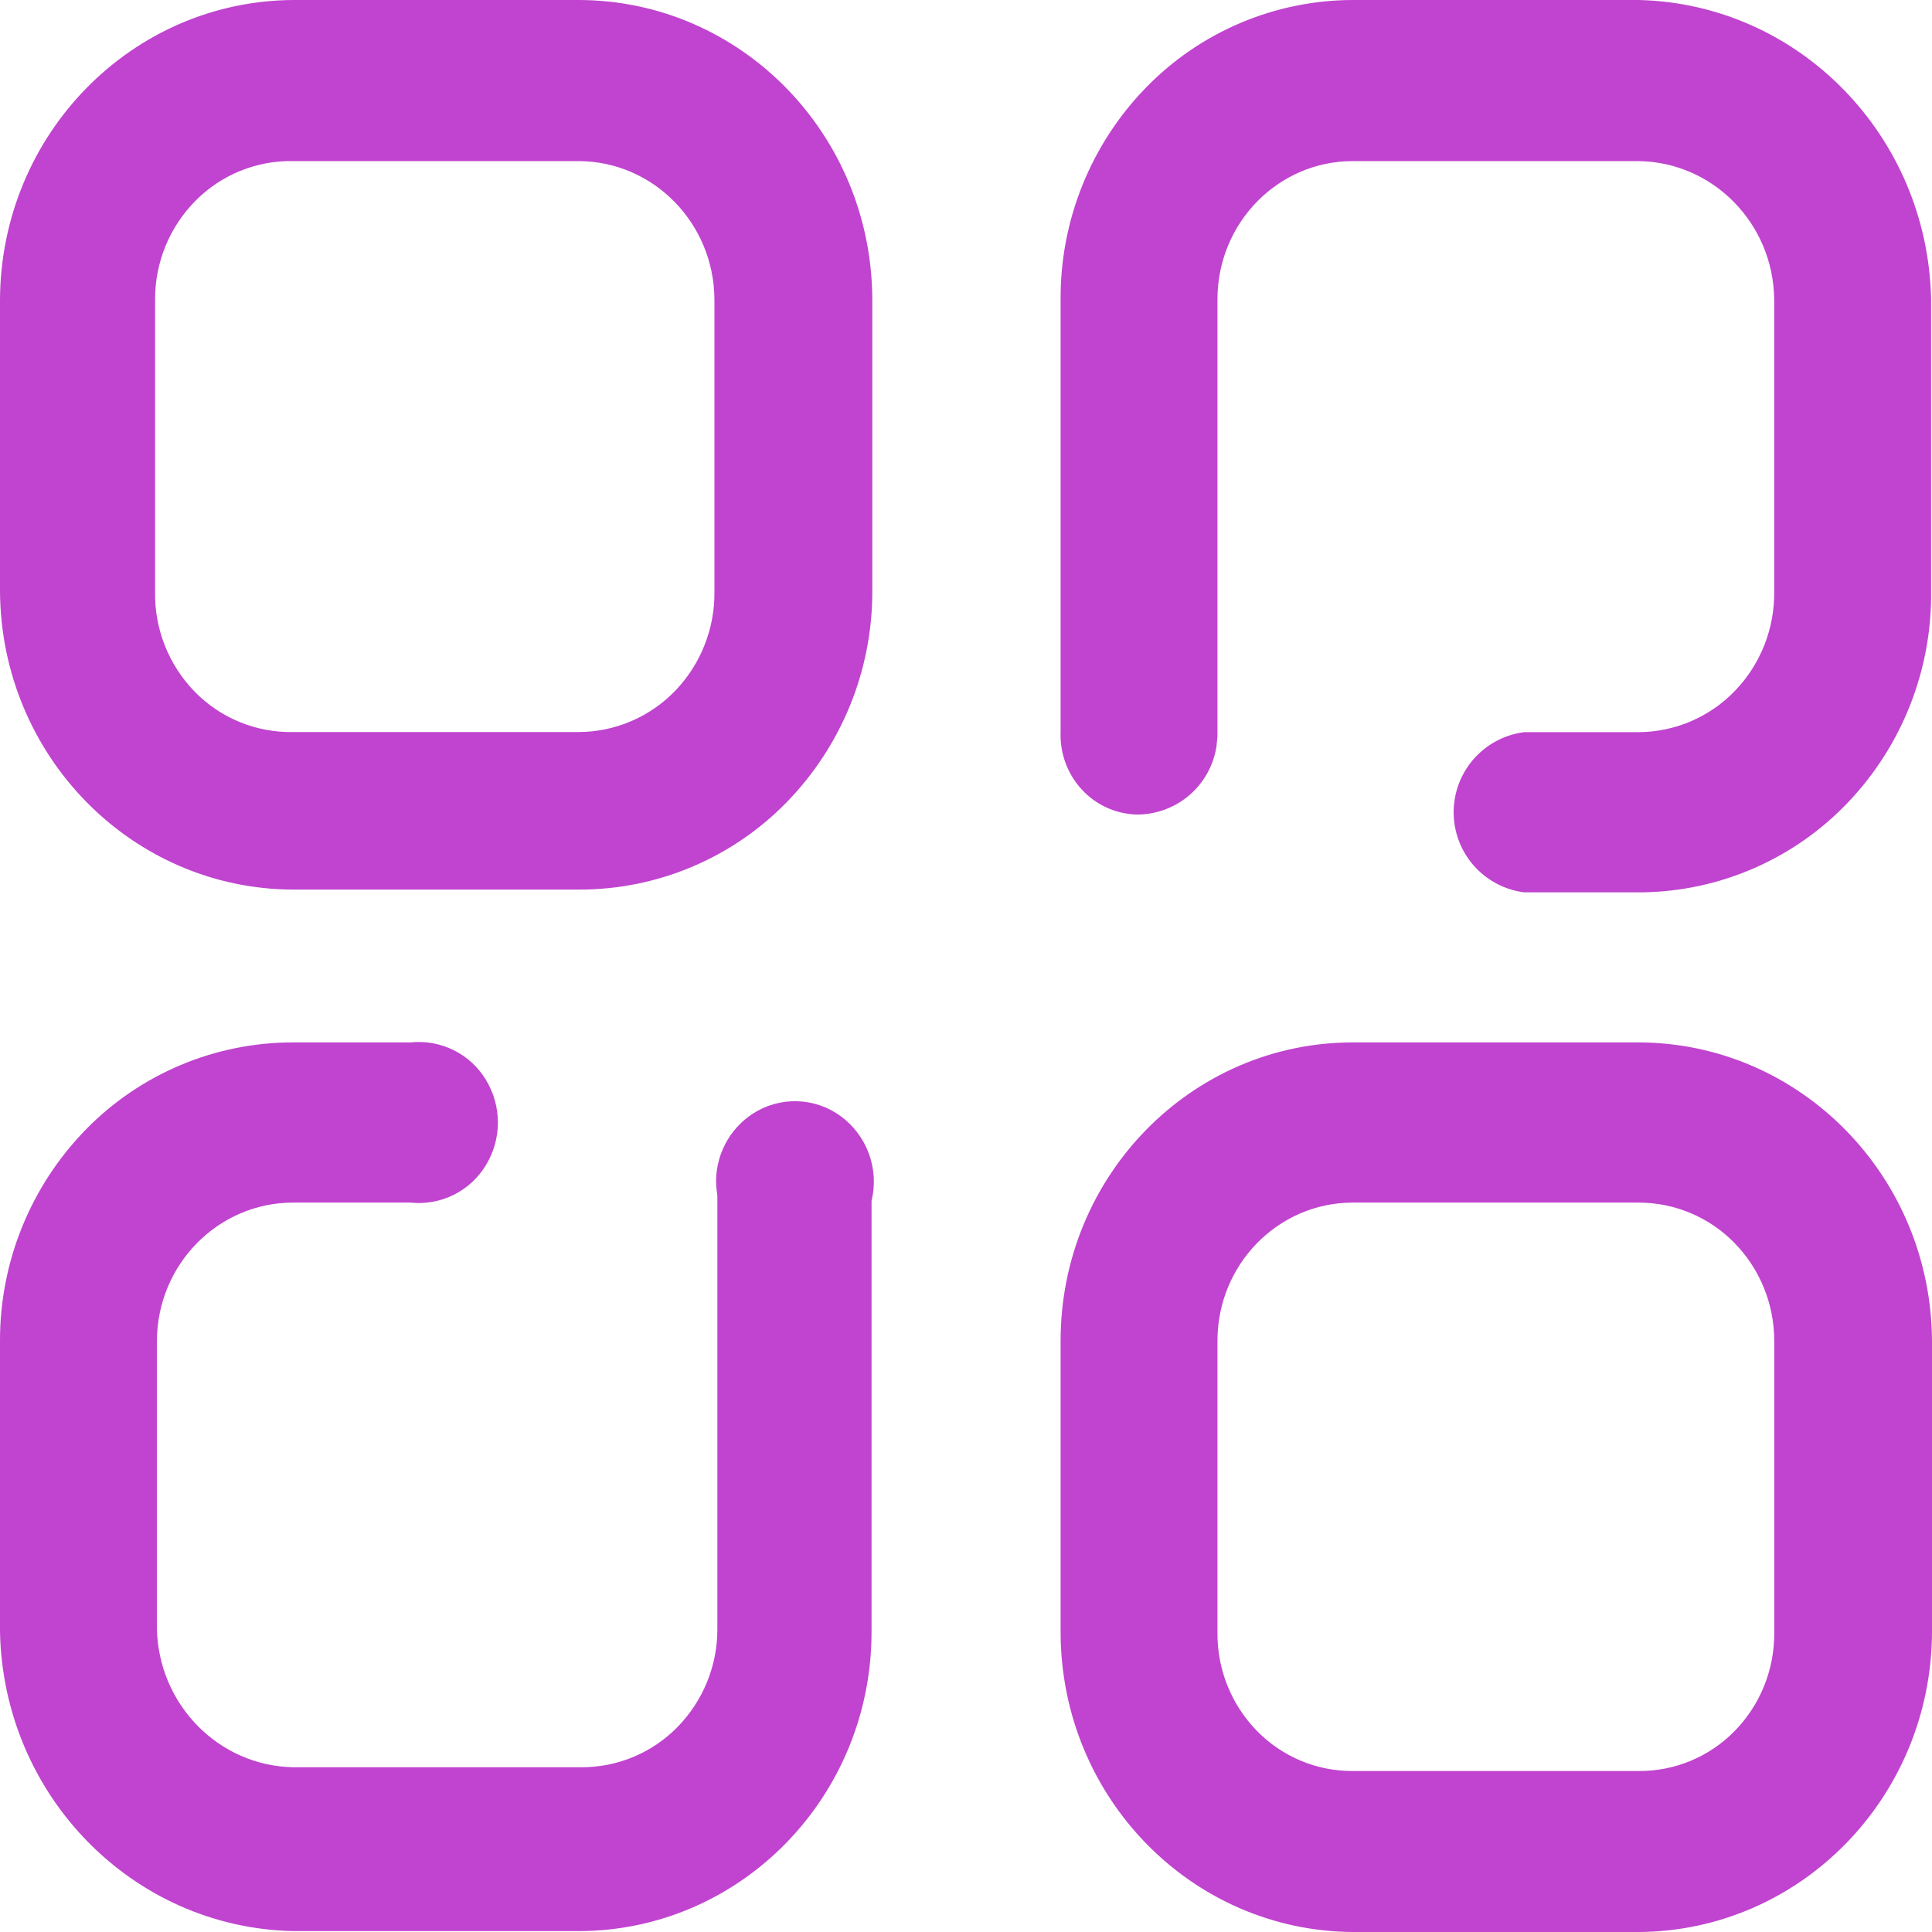 <?xml version="1.0" encoding="UTF-8"?> <svg xmlns="http://www.w3.org/2000/svg" width="512" height="512" viewBox="0 0 512 512" fill="none"><g clip-path="url(#clip0_130_7738)"><path d="M434.31 276.25C477.07 276.38 511.74 311.67 512 355.32V432.69C511.74 476.38 477.11 511.74 434.31 512H358.52C315.76 511.73 281.19 476.34 281.07 432.69V355.32C281.07 311.65 315.74 276.25 358.52 276.25H434.31ZM108.81 276.25C112.732 275.836 116.691 276.547 120.224 278.3C123.757 280.053 126.718 282.776 128.76 286.15C130.845 289.56 131.948 293.479 131.948 297.475C131.948 301.471 130.845 305.39 128.76 308.8C126.718 312.174 123.757 314.897 120.224 316.65C116.691 318.403 112.732 319.114 108.81 318.7H77.69C57.84 318.7 41.69 335.05 41.58 355.32V431.72C42.08 451.82 58 467.96 77.69 468.34H154C158.75 468.365 163.456 467.437 167.84 465.609C172.223 463.781 176.195 461.092 179.52 457.7C186.329 450.761 190.133 441.421 190.11 431.7V317L189.79 314.15C189.609 310.414 190.407 306.696 192.105 303.363C193.802 300.031 196.341 297.199 199.47 295.15C202.978 292.871 207.097 291.716 211.278 291.839C215.459 291.963 219.503 293.358 222.87 295.84C226.274 298.367 228.858 301.842 230.299 305.829C231.739 309.817 231.973 314.141 230.97 318.26V432.45C230.97 476.25 196.19 511.76 153.28 511.76H77.69C35.15 510.86 0.88 475.87 0 432.45V355.32C-0.035 334.392 8.141 314.285 22.77 299.32C29.923 292.006 38.467 286.198 47.899 282.236C57.331 278.274 67.46 276.238 77.69 276.25H108.81ZM434.31 318.7H358.52C338.71 318.7 322.64 335.09 322.64 355.32V432.69C322.556 442.394 326.308 451.739 333.08 458.69C336.387 462.084 340.344 464.776 344.715 466.606C349.086 468.436 353.782 469.366 358.52 469.34H434.31C439.049 469.365 443.744 468.435 448.115 466.605C452.486 464.776 456.443 462.084 459.75 458.69C466.522 451.739 470.275 442.394 470.19 432.69V355.32C470.2 345.646 466.429 336.351 459.68 329.42C456.378 326.034 452.433 323.341 448.077 321.5C443.72 319.659 439.04 318.707 434.31 318.7ZM434.31 0C476.75 1 510.88 36 511.76 79.31V156.44C512.053 177.326 504.156 197.496 489.76 212.63C482.722 220.032 474.277 225.954 464.92 230.05C455.563 234.145 445.483 236.331 435.27 236.48H403.9C398.74 235.816 393.999 233.295 390.563 229.389C387.127 225.482 385.231 220.458 385.231 215.255C385.231 210.052 387.127 205.028 390.563 201.121C393.999 197.215 398.74 194.694 403.9 194.03H434.31C439.09 193.994 443.814 192.999 448.203 191.105C452.592 189.21 456.556 186.454 459.86 183C466.619 175.928 470.326 166.481 470.18 156.7V79.31C469.93 59.19 454 43 434.31 42.69H358.52C338.71 42.69 322.64 59.08 322.64 79.31V195L322.4 197.66C321.656 202.73 319.109 207.361 315.226 210.704C311.343 214.048 306.384 215.878 301.26 215.86C298.514 215.79 295.81 215.169 293.309 214.034C290.807 212.898 288.56 211.272 286.7 209.25C282.88 205.111 280.856 199.628 281.07 194V79.31C280.966 58.381 289.081 38.247 303.67 23.24C310.799 15.902 319.325 10.066 328.745 6.074C338.166 2.083 348.289 0.018 358.52 0L434.31 0ZM153.48 0C196.33 0.13 231 35.56 231.17 79.31V156.68C231.205 177.608 223.029 197.715 208.4 212.68C201.248 219.995 192.704 225.804 183.272 229.766C173.84 233.728 163.71 235.763 153.48 235.75H77.69C34.93 235.62 0.26 200.33 0 156.68V79.31C0.26 35.62 34.89 0.26 77.69 0H153.48ZM153.48 42.69H77.69C72.901 42.598 68.144 43.478 63.704 45.275C59.265 47.073 55.236 49.752 51.86 53.15C44.95 60.101 41.08 69.509 41.1 79.31V156.68C40.997 161.593 41.873 166.478 43.675 171.05C45.478 175.621 48.172 179.789 51.6 183.31C54.989 186.779 59.052 189.517 63.539 191.355C68.026 193.194 72.842 194.094 77.69 194H153.48C158.253 193.964 162.97 192.972 167.353 191.083C171.737 189.193 175.697 186.445 179 183C185.758 175.927 189.468 166.482 189.33 156.7V79.31C189.2 59.14 173.21 42.82 153.45 42.69H153.48Z" fill="#C044CF"></path></g><defs><clipPath id="clip0_130_7738"><rect width="512" height="512" fill="white"></rect></clipPath></defs></svg> 